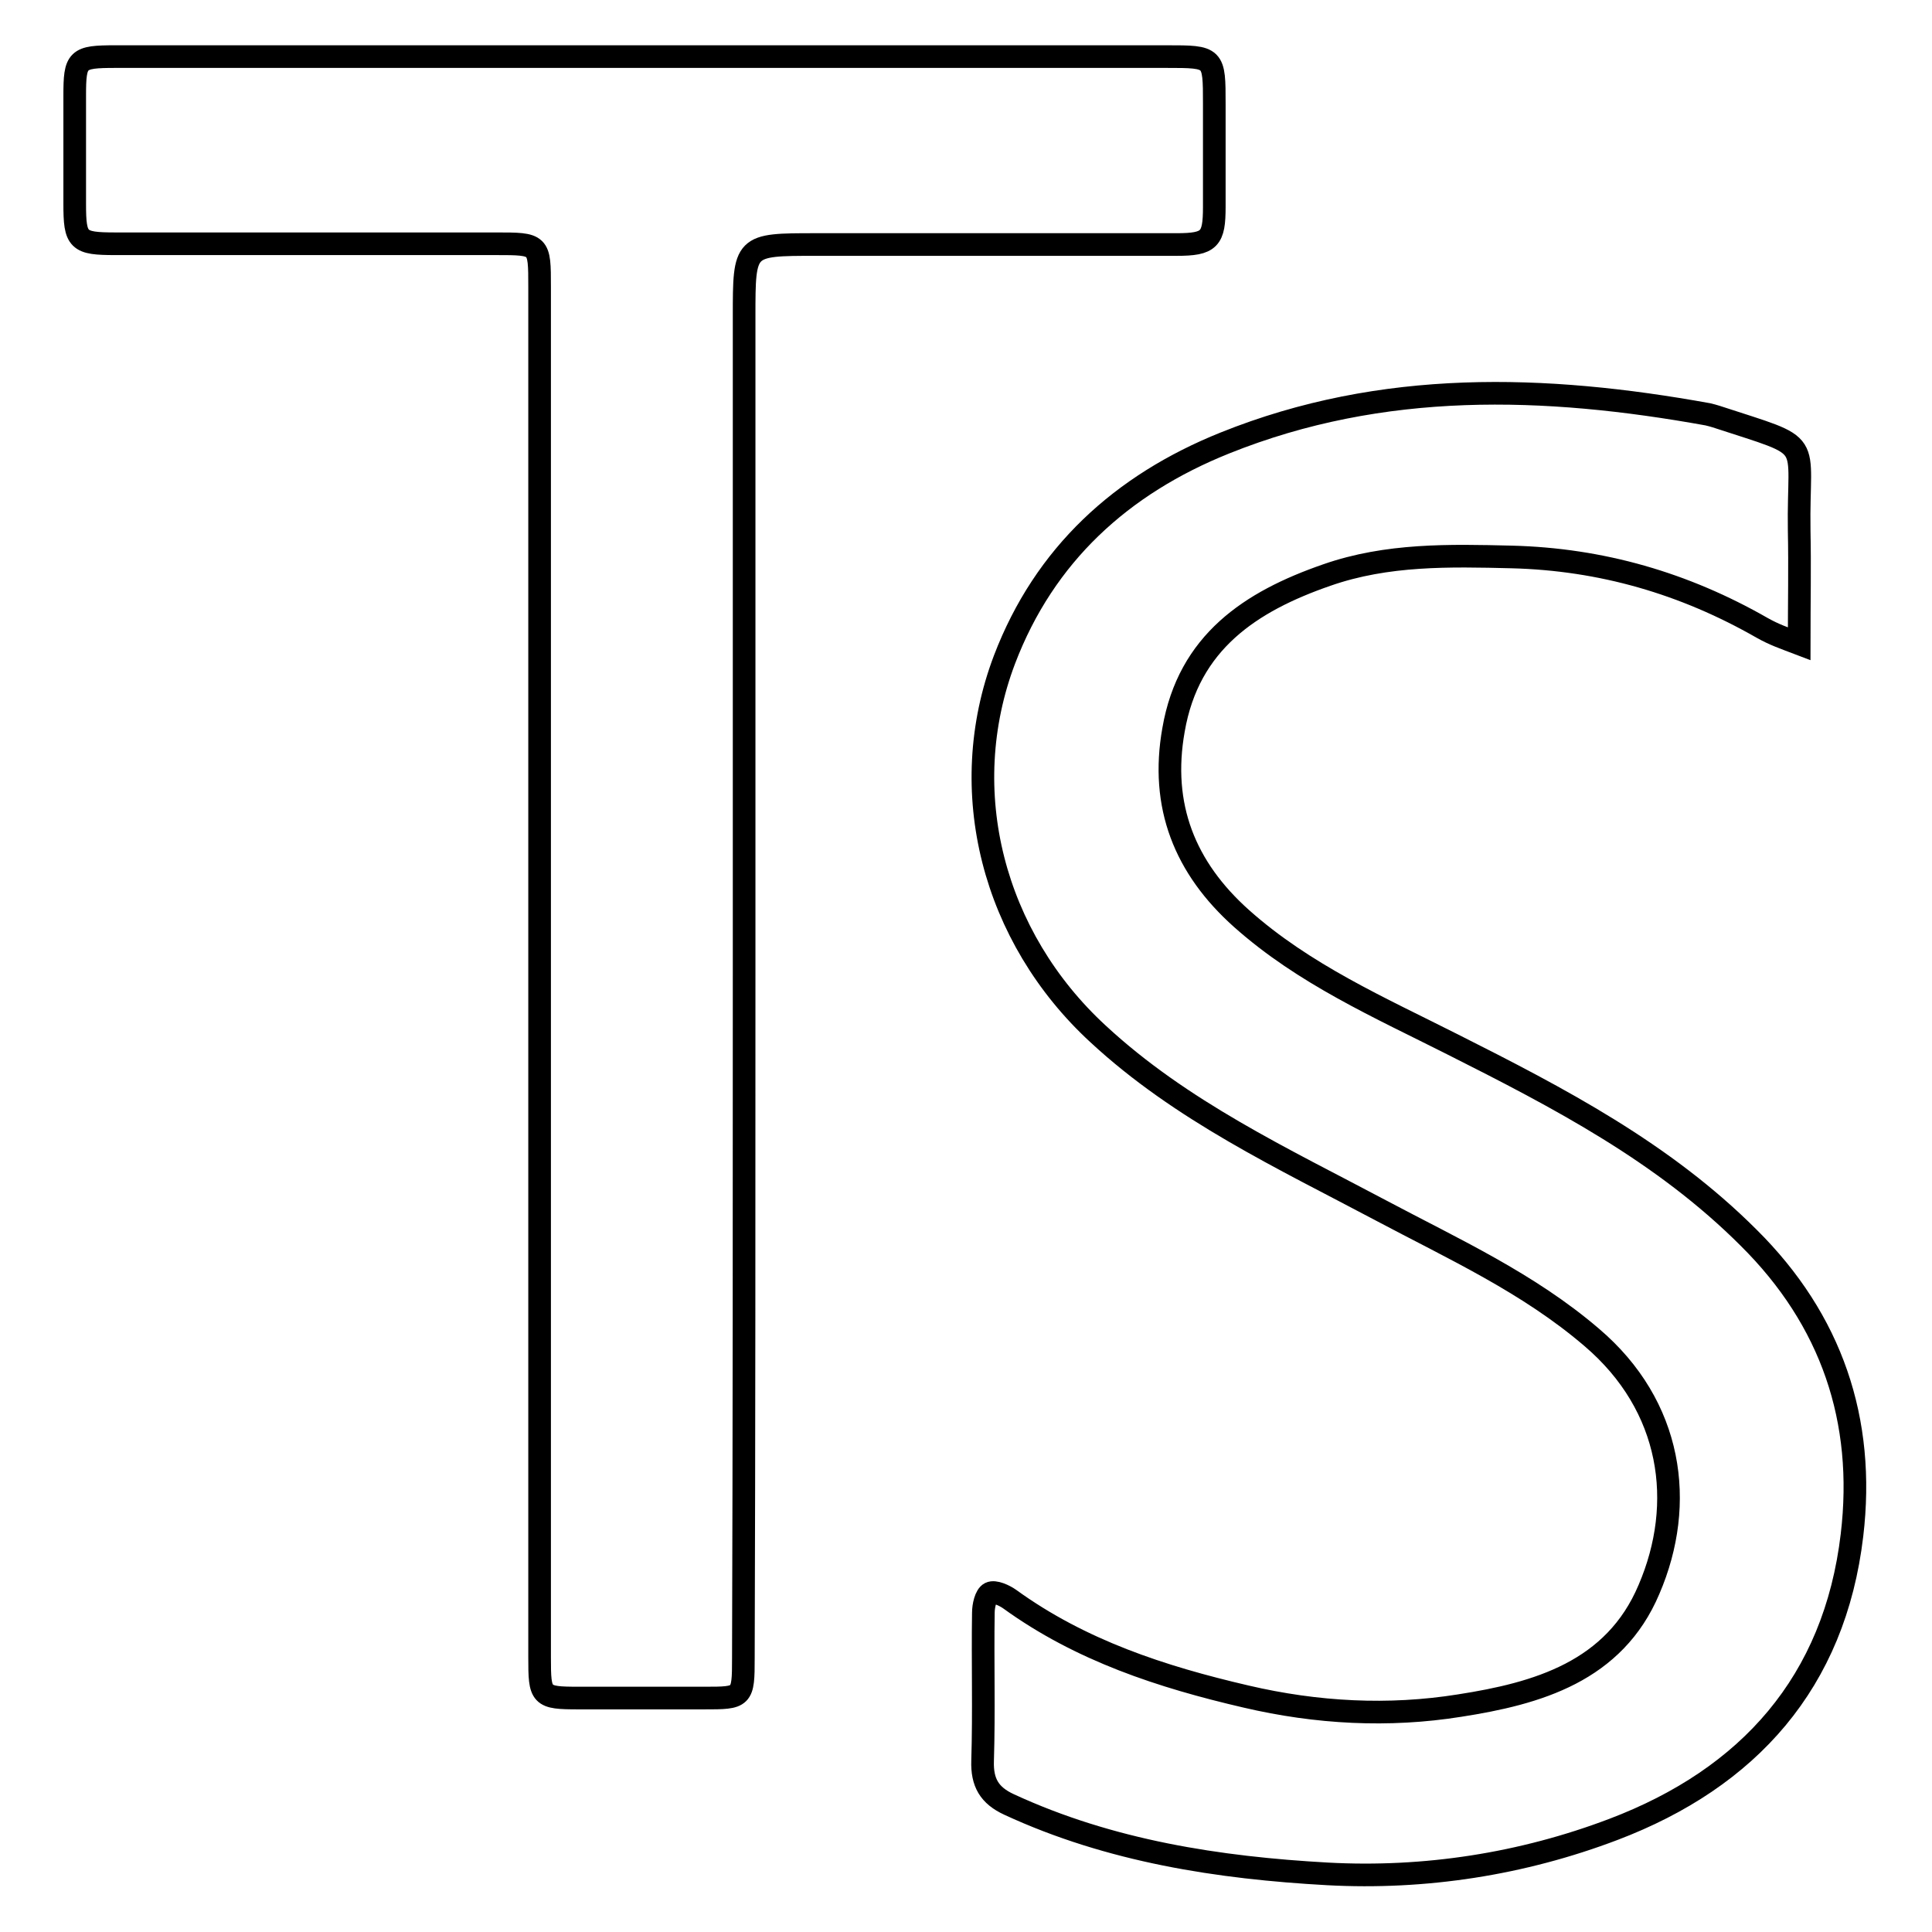 <?xml version="1.0" encoding="utf-8"?>
<!-- Svg Vector Icons : http://www.onlinewebfonts.com/icon -->
<!DOCTYPE svg PUBLIC "-//W3C//DTD SVG 1.1//EN" "http://www.w3.org/Graphics/SVG/1.1/DTD/svg11.dtd">
<svg version="1.1" xmlns="http://www.w3.org/2000/svg" xmlns:xlink="http://www.w3.org/1999/xlink" x="0px" y="0px" viewBox="0 0 256 256" enable-background="new 0 0 256 256" xml:space="preserve">
<g><g><path stroke-width="3" fill-opacity="0" stroke="#000000"  d="M238.4,85.3c0-5.5,0.1-10.2,0-15c-0.2-12.6,2.4-10.7-11-15.1c-0.3-0.1-0.7-0.2-1.1-0.3c-21.6-3.9-43.1-4.6-64,3.8c-13.7,5.5-23.9,14.8-29.2,28.7c-6.6,17.4-1.5,36.8,12.4,49.6c11,10.2,24.5,16.5,37.5,23.4c9.6,5.1,19.5,9.6,27.9,16.8c10.7,9.1,12.5,22,7.6,33.4c-4.6,10.9-14.8,13.8-25.1,15.4c-9.4,1.5-18.9,1-28.3-1.2c-11.2-2.6-21.9-6.1-31.3-12.9c-0.7-0.5-2-1.1-2.6-0.8c-0.6,0.3-0.9,1.7-0.9,2.6c-0.1,6.5,0.1,13.1-0.1,19.6c-0.1,2.9,0.9,4.6,3.5,5.8c13.4,6.2,27.8,8.4,42.2,9.2c12.9,0.7,25.8-1.3,37.9-5.9c17.9-6.8,29.3-19.5,31.6-39c1.8-15.2-2.7-28.5-13.7-39.4c-11.3-11.3-25.1-18.5-39.2-25.6c-9.7-4.9-19.7-9.3-28-16.7c-7.5-6.7-10.8-14.9-9-25c2-11.6,10.2-17,20.3-20.5c8-2.8,16.3-2.6,24.5-2.4c11.9,0.3,22.9,3.5,33.2,9.4C235.1,84.1,236.3,84.5,238.4,85.3z M98.6,129.1c0-29.1,0-58.2,0-87.2c0-9.5,0-9.5,9.5-9.5c15.9,0,31.9,0,47.8,0c4.4,0,5-0.7,5-5c0-4.5,0-9.1,0-13.6c0-6.3,0-6.3-6.3-6.3c-41,0-82,0-123.1,0c-5.4,0-10.8,0-16.2,0c-5.1,0-5.4,0.3-5.4,5.2c0,4.8,0,9.6,0,14.3c0,4.9,0.4,5.3,5.4,5.3c16.8,0,33.6,0,50.4,0c5.8,0,5.8,0,5.8,5.7c0,43.5,0,87.1,0,130.6c0,17,0,34,0,51c0,5.2,0.1,5.4,5.2,5.4c5.5,0,11,0,16.6,0c5.1,0,5.2,0,5.2-5.3C98.6,189.5,98.6,159.3,98.6,129.1z"/></g></g>
</svg>